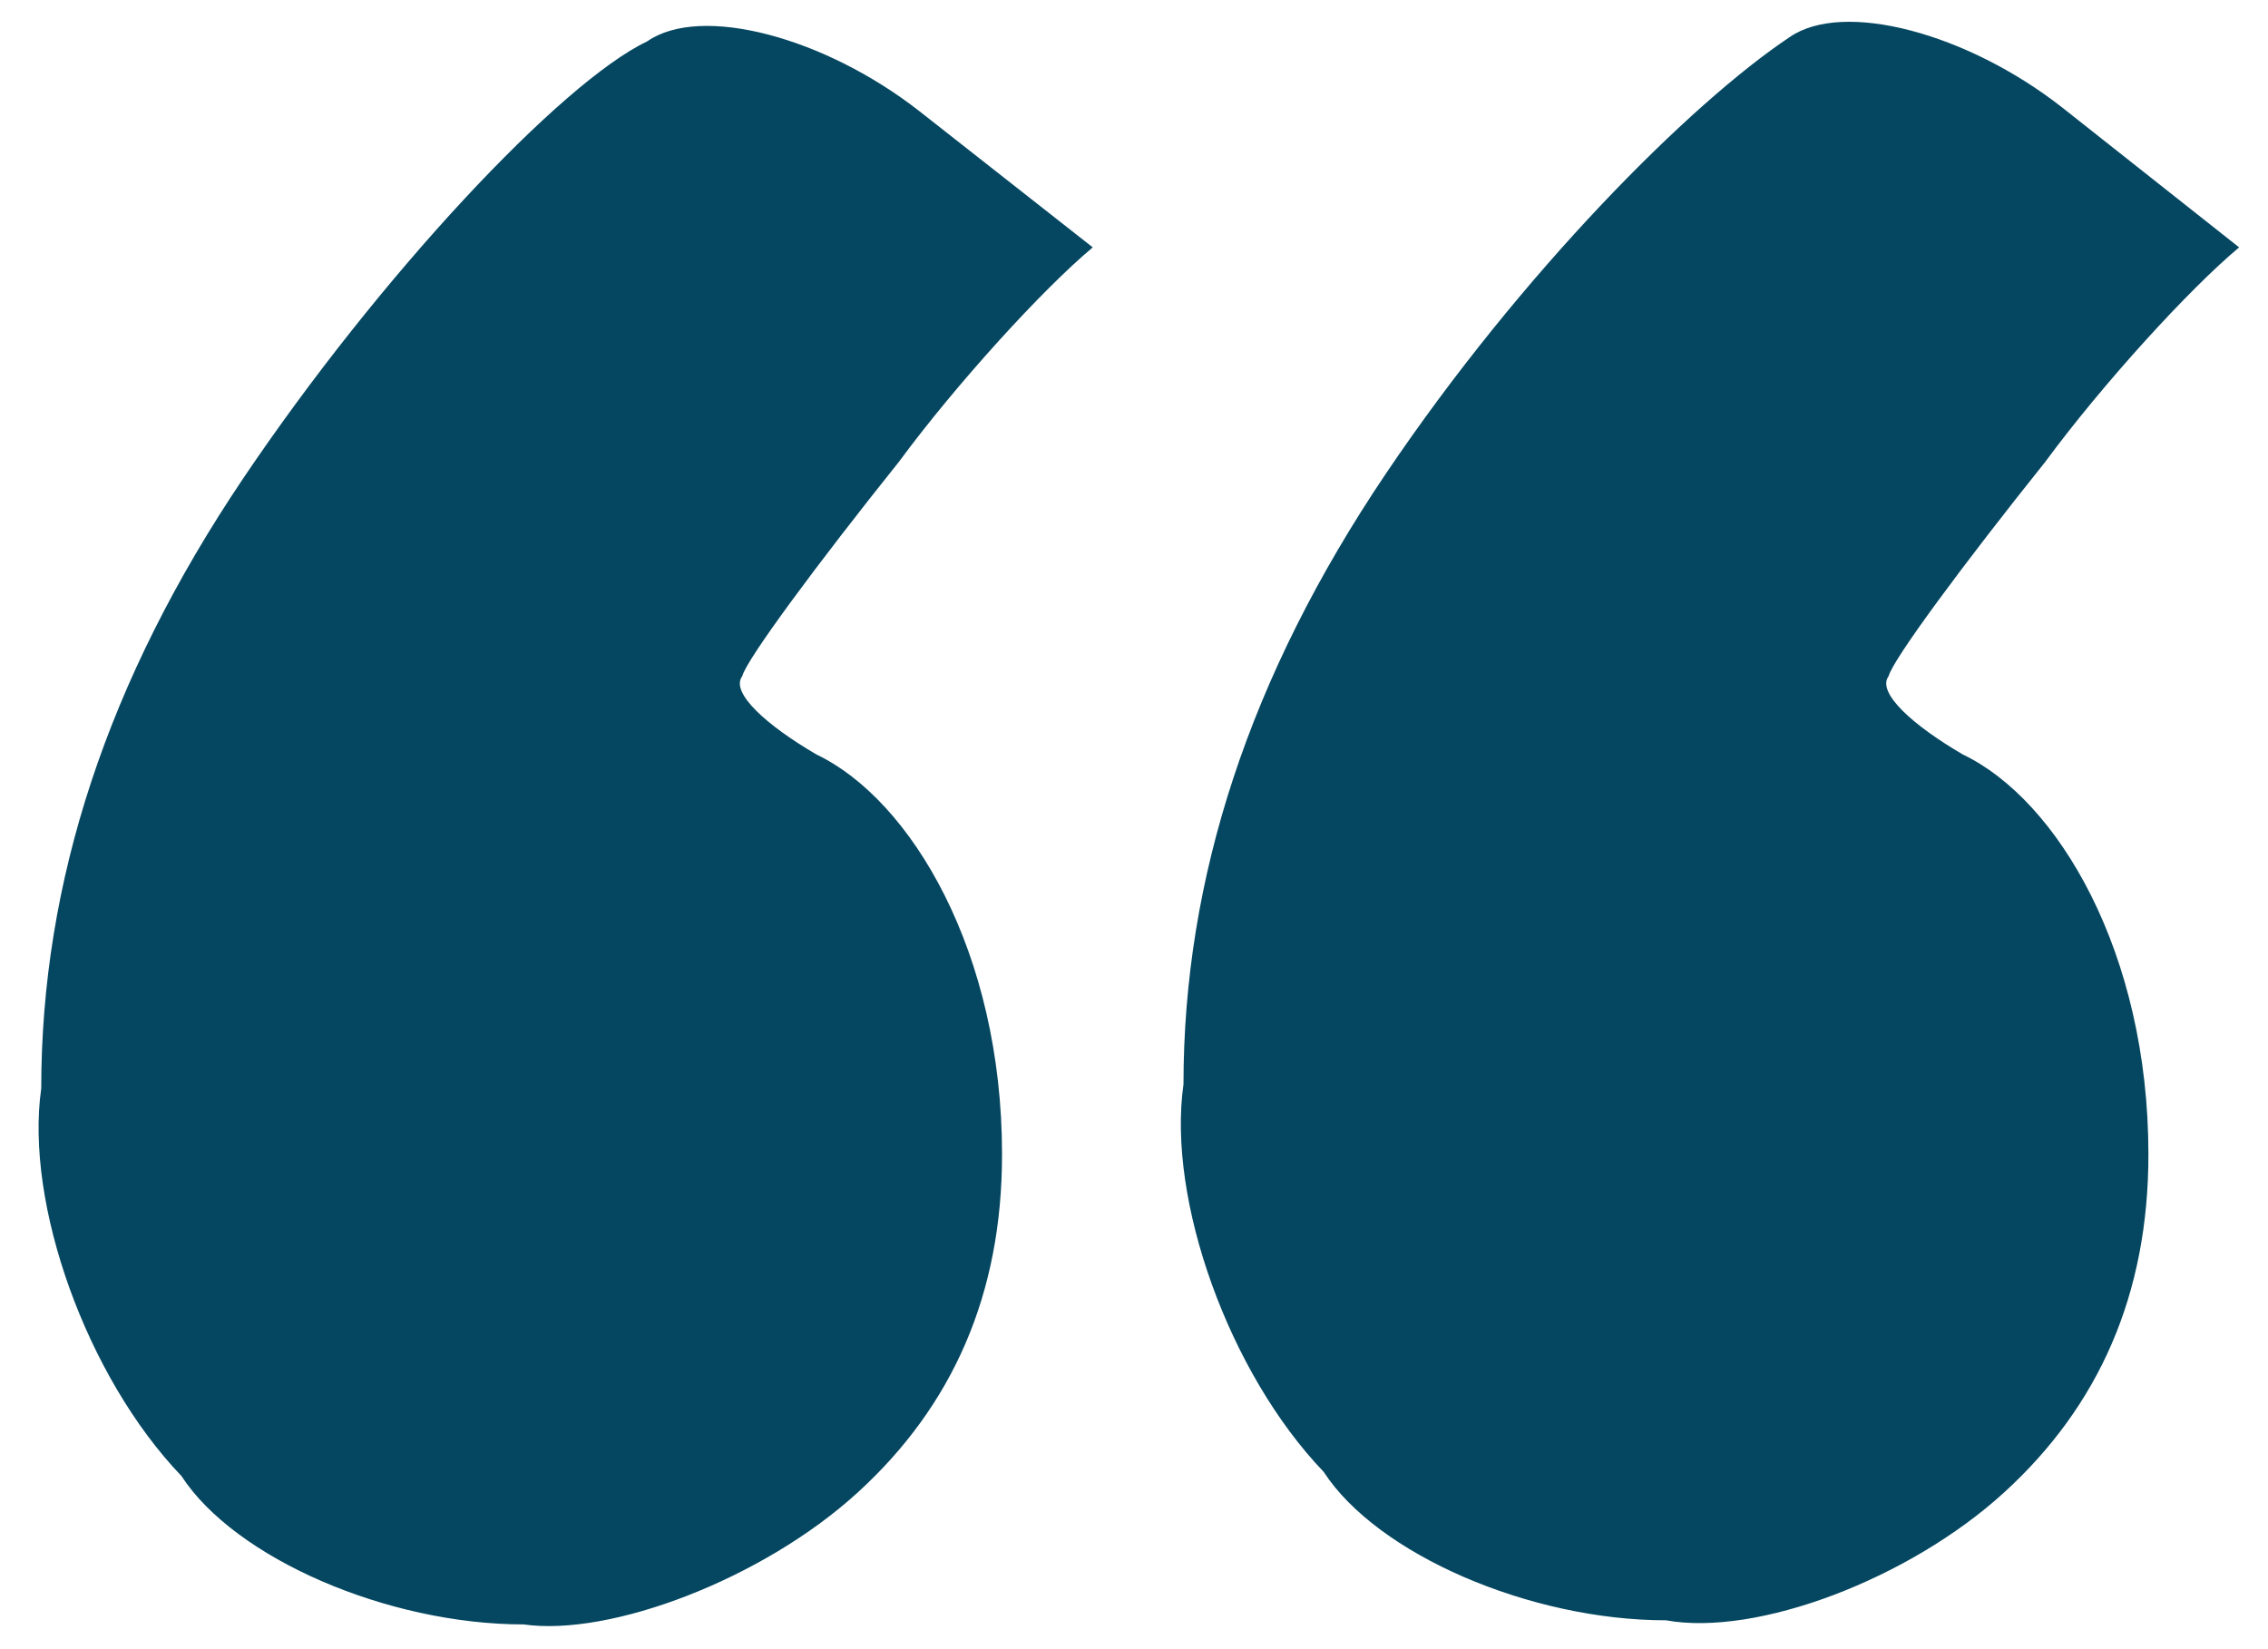 <?xml version="1.0" encoding="utf-8"?>
<!-- Generator: Adobe Illustrator 25.0.0, SVG Export Plug-In . SVG Version: 6.00 Build 0)  -->
<svg version="1.1" xmlns="http://www.w3.org/2000/svg" xmlns:xlink="http://www.w3.org/1999/xlink" x="0px" y="0px"
	 viewBox="0 0 55 40" style="enable-background:new 0 0 55 40;" xml:space="preserve">
<style type="text/css">
	.st0{display:none;}
	.st1{display:inline;fill:#22B573;}
	.st2{fill:#00969E;stroke:#00969E;stroke-width:1.366;stroke-miterlimit:10;}
	.st3{fill:#ED6E66;}
	.st4{fill:#ABD6C7;}
	.st5{fill:#054761;}
	.st6{fill:#00969E;}
	.st7{fill:#DBA814;}
	.st8{fill:#FFFFFF;}
	.st9{fill:#E6E7E8;}
	.st10{fill:#EBECF1;}
	.st11{fill:#EB6E66;}
	.st12{fill:#D9A614;}
	.st13{fill:#00949C;}
	.st14{fill:#A9D4C5;}
	.st15{clip-path:url(#SVGID_2_);}
	.st16{clip-path:url(#SVGID_6_);}
	.st17{clip-path:url(#SVGID_10_);}
	.st18{clip-path:url(#SVGID_14_);}
	.st19{clip-path:url(#SVGID_18_);}
	.st20{clip-path:url(#SVGID_22_);}
	.st21{fill:none;stroke:#EC6E66;stroke-width:25;stroke-miterlimit:10;}
	.st22{fill:none;stroke:#DAA714;stroke-width:25;stroke-miterlimit:10;}
	.st23{fill:none;stroke:#AAD5C6;stroke-width:25;stroke-miterlimit:10;}
	.st24{fill:none;stroke:#00949C;stroke-width:25;stroke-miterlimit:10;}
	.st25{fill:#DAA714;}
	.st26{fill:#AAD5C6;}
	.st27{fill:#EC6E66;}
	.st28{opacity:0.5;fill:none;stroke:#DADBE0;stroke-width:4;stroke-miterlimit:10;}
	.st29{opacity:0.35;fill:none;stroke:#DADBE0;stroke-width:4;stroke-miterlimit:10;}
	.st30{opacity:0.2;fill:none;stroke:#DADBE0;stroke-width:4;stroke-miterlimit:10;}
	.st31{fill:#DCDDE2;}
	.st32{fill:#EDEEF3;}
	.st33{fill:#C6C7CC;}
	.st34{fill:#FC646F;}
	.st35{fill:none;stroke:#00969E;stroke-width:1.366;stroke-miterlimit:10;}
	.st36{fill:#FFBE00;}
	.st37{fill:#F5F5F5;}
	.st38{fill:#FF0000;}
	.st39{fill:#0070BA;}
	.st40{fill:none;stroke:#DADBE0;stroke-width:4;stroke-miterlimit:10;}
	.st41{fill:none;stroke:#DCDDE2;stroke-width:4;stroke-miterlimit:10;}
	.st42{clip-path:url(#SVGID_26_);}
	.st43{clip-path:url(#SVGID_30_);}
	.st44{fill:#C4C5CA;}
	.st45{clip-path:url(#SVGID_34_);}
	.st46{clip-path:url(#SVGID_38_);}
	.st47{clip-path:url(#SVGID_42_);}
	.st48{clip-path:url(#SVGID_46_);}
	.st49{fill:#00959D;}
	.st50{clip-path:url(#SVGID_52_);}
	.st51{clip-path:url(#SVGID_56_);}
	.st52{clip-path:url(#SVGID_60_);}
	.st53{fill:#EBECF1;stroke:#EBECF1;stroke-width:14;stroke-miterlimit:10;}
	.st54{opacity:0.5;fill:none;stroke:#DADBE0;stroke-width:3;stroke-miterlimit:10;}
	.st55{opacity:0.35;fill:none;stroke:#DADBE0;stroke-width:3;stroke-miterlimit:10;}
	.st56{opacity:0.2;fill:none;stroke:#DADBE0;stroke-width:3;stroke-miterlimit:10;}
	.st57{clip-path:url(#SVGID_64_);}
	.st58{clip-path:url(#SVGID_68_);}
	.st59{clip-path:url(#SVGID_72_);}
</style>
<g id="Calque_2" class="st0">
</g>
<g id="Calque_1">
	<g>
		<path class="st5" d="M48.6,36.2c2.3-2.1,3.5-4.8,3.5-8.2c0-4.9-2.2-8.6-4.5-9.7c-1.2-0.7-2.1-1.5-1.8-1.9c0.1-0.4,1.8-2.7,3.8-5.2
			c1.4-1.9,3.5-4.2,4.7-5.2L50,2.6c-2.3-1.8-5.3-2.6-6.6-1.7c-2.4,1.6-6.5,5.7-9.8,10.6s-4.9,9.8-4.9,14.8c-0.4,2.8,1.1,7,3.4,9.4
			c1.3,2,5,3.6,8.3,3.6C42.6,39.7,46.3,38.3,48.6,36.2 M20.8,36.2c2.3-2.1,3.5-4.8,3.5-8.2c0-4.9-2.2-8.6-4.5-9.7
			c-1.2-0.7-2.1-1.5-1.8-1.9c0.1-0.4,1.8-2.7,3.8-5.2c1.4-1.9,3.5-4.2,4.7-5.2l-4.2-3.3c-2.3-1.8-5.3-2.6-6.6-1.7
			c-2.1,1-6.5,5.7-9.8,10.6c-3.3,4.9-4.9,9.8-4.9,14.8c-0.4,2.8,1.1,7,3.4,9.4c1.3,2,5,3.6,8.3,3.6C14.8,39.7,18.5,38.3,20.8,36.2"
			/>
	</g>
</g>
</svg>
